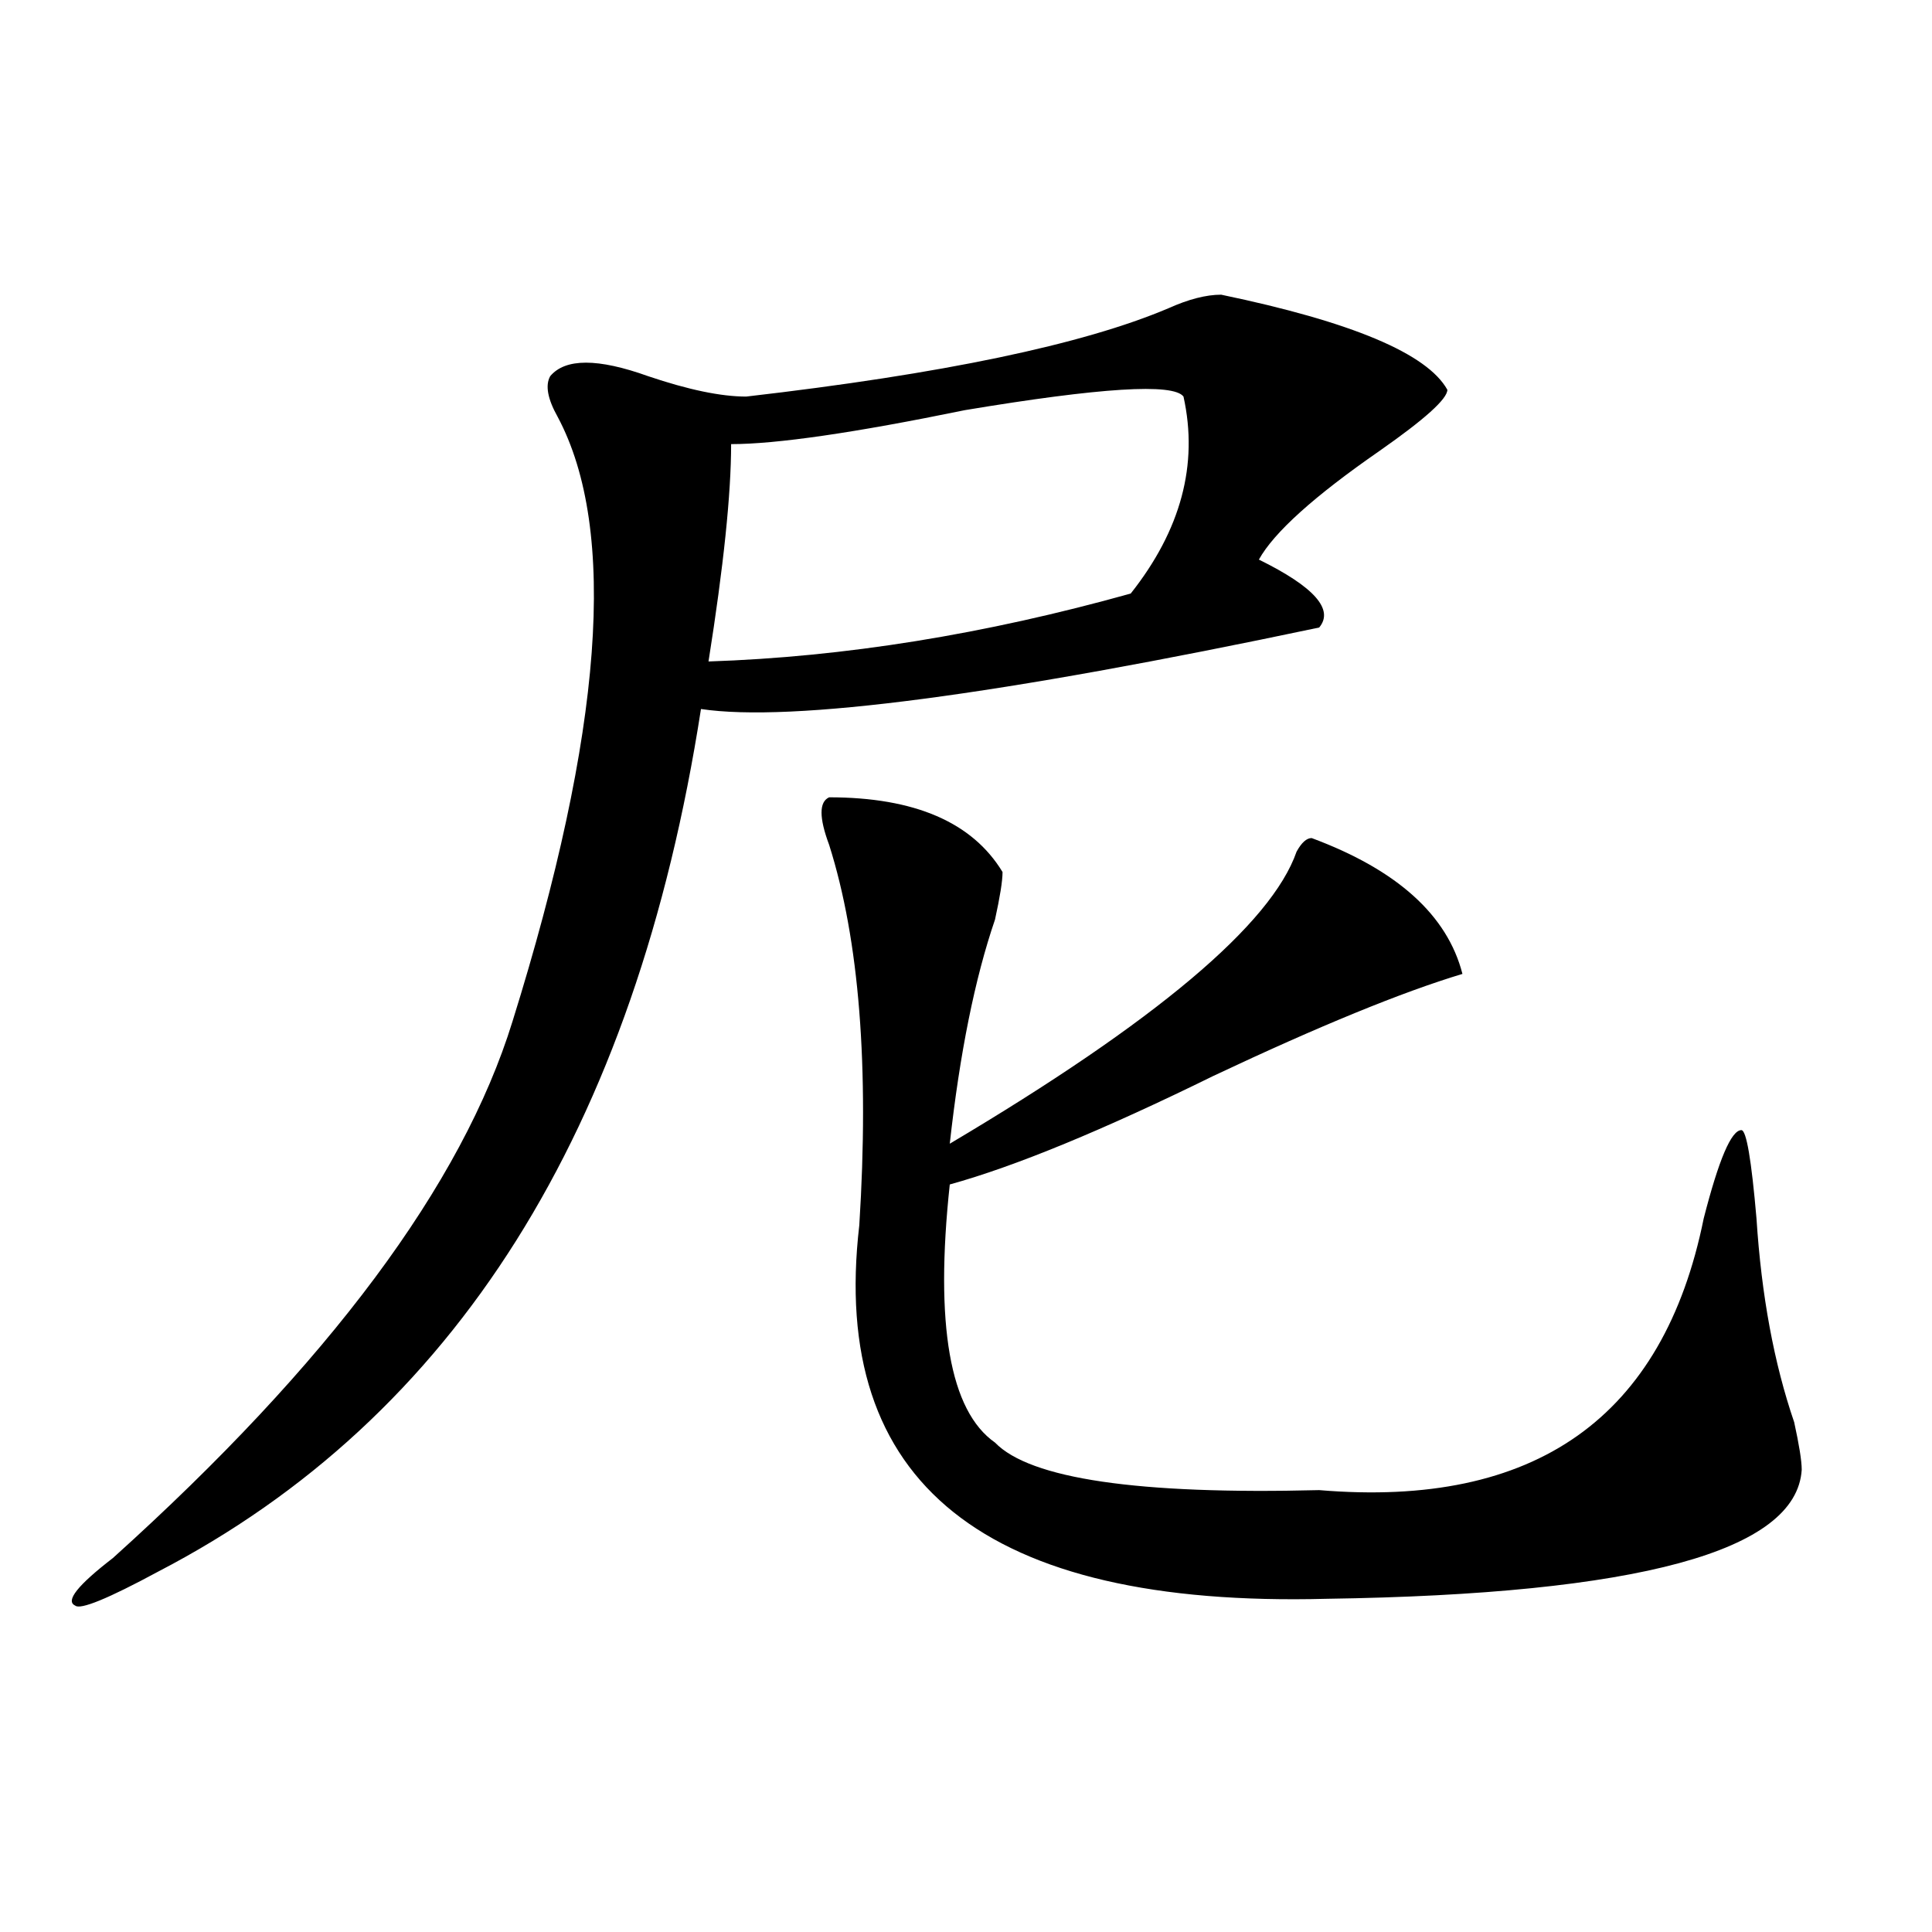 <?xml version="1.0" encoding="utf-8"?>
<!-- Generator: Adobe Illustrator 16.0.0, SVG Export Plug-In . SVG Version: 6.00 Build 0)  -->
<!DOCTYPE svg PUBLIC "-//W3C//DTD SVG 1.1//EN" "http://www.w3.org/Graphics/SVG/1.1/DTD/svg11.dtd">
<svg version="1.1" id="图层_1" xmlns="http://www.w3.org/2000/svg" xmlns:xlink="http://www.w3.org/1999/xlink" x="0px" y="0px"
	 width="1000px" height="1000px" viewBox="0 0 1000 1000" enable-background="new 0 0 1000 1000" xml:space="preserve">
<path d="M632.082,152.531c67.62,14.063,106.644,30.487,117.07,49.219c0,4.724-11.707,15.271-35.121,31.641
	c-33.841,23.456-54.633,42.188-62.438,56.25c28.597,14.063,39.023,25.817,31.219,35.156
	c-166.521,35.156-273.164,49.219-319.992,42.188C328.979,584.953,235.323,733.817,81.852,813.469
	c-26.036,14.063-40.364,19.885-42.926,17.578c-5.243-2.362,1.28-10.547,19.512-24.609
	c111.827-100.745,180.788-193.359,206.824-277.734c46.828-149.964,54.633-254.278,23.414-312.891
	c-5.243-9.339-6.524-16.37-3.902-21.094c7.805-9.339,24.694-9.339,50.73,0c20.792,7.031,37.683,10.547,50.73,10.547
	c101.461-11.7,174.265-26.917,218.531-45.703C615.132,154.894,624.277,152.531,632.082,152.531z M612.57,205.266
	c-5.243-7.031-42.926-4.669-113.168,7.031c-57.255,11.755-97.559,17.578-120.973,17.578c0,25.817-3.902,63.281-11.707,112.5
	c70.242-2.308,143.046-14.063,218.531-35.156C611.229,274.425,620.375,240.422,612.57,205.266z M429.16,412.688
	c44.206,0,74.145,12.909,89.754,38.672c0,4.724-1.341,12.909-3.902,24.609c-10.427,30.487-18.231,69.159-23.414,116.016
	c106.644-63.281,166.46-113.653,179.508-151.172c2.562-4.669,5.183-7.031,7.805-7.031c44.206,16.425,70.242,39.88,78.047,70.313
	c-31.219,9.394-74.145,26.972-128.777,52.734c-57.255,28.125-102.802,46.911-136.582,56.25c-7.805,72.675,0,117.224,23.414,133.594
	c18.171,18.786,74.145,26.972,167.801,24.609c111.827,9.394,178.167-37.464,199.02-140.625
	c7.805-30.433,14.269-45.703,19.512-45.703c2.562,0,5.183,15.271,7.805,45.703c2.562,39.88,9.085,75.036,19.512,105.469
	c2.562,11.755,3.902,19.94,3.902,24.609c-2.622,42.188-84.571,64.435-245.848,66.797C509.769,832.2,429.16,767.766,444.77,634.172
	c5.183-82.013,0-147.656-15.609-196.875C423.917,423.234,423.917,415.05,429.16,412.688z"/>
</svg>
